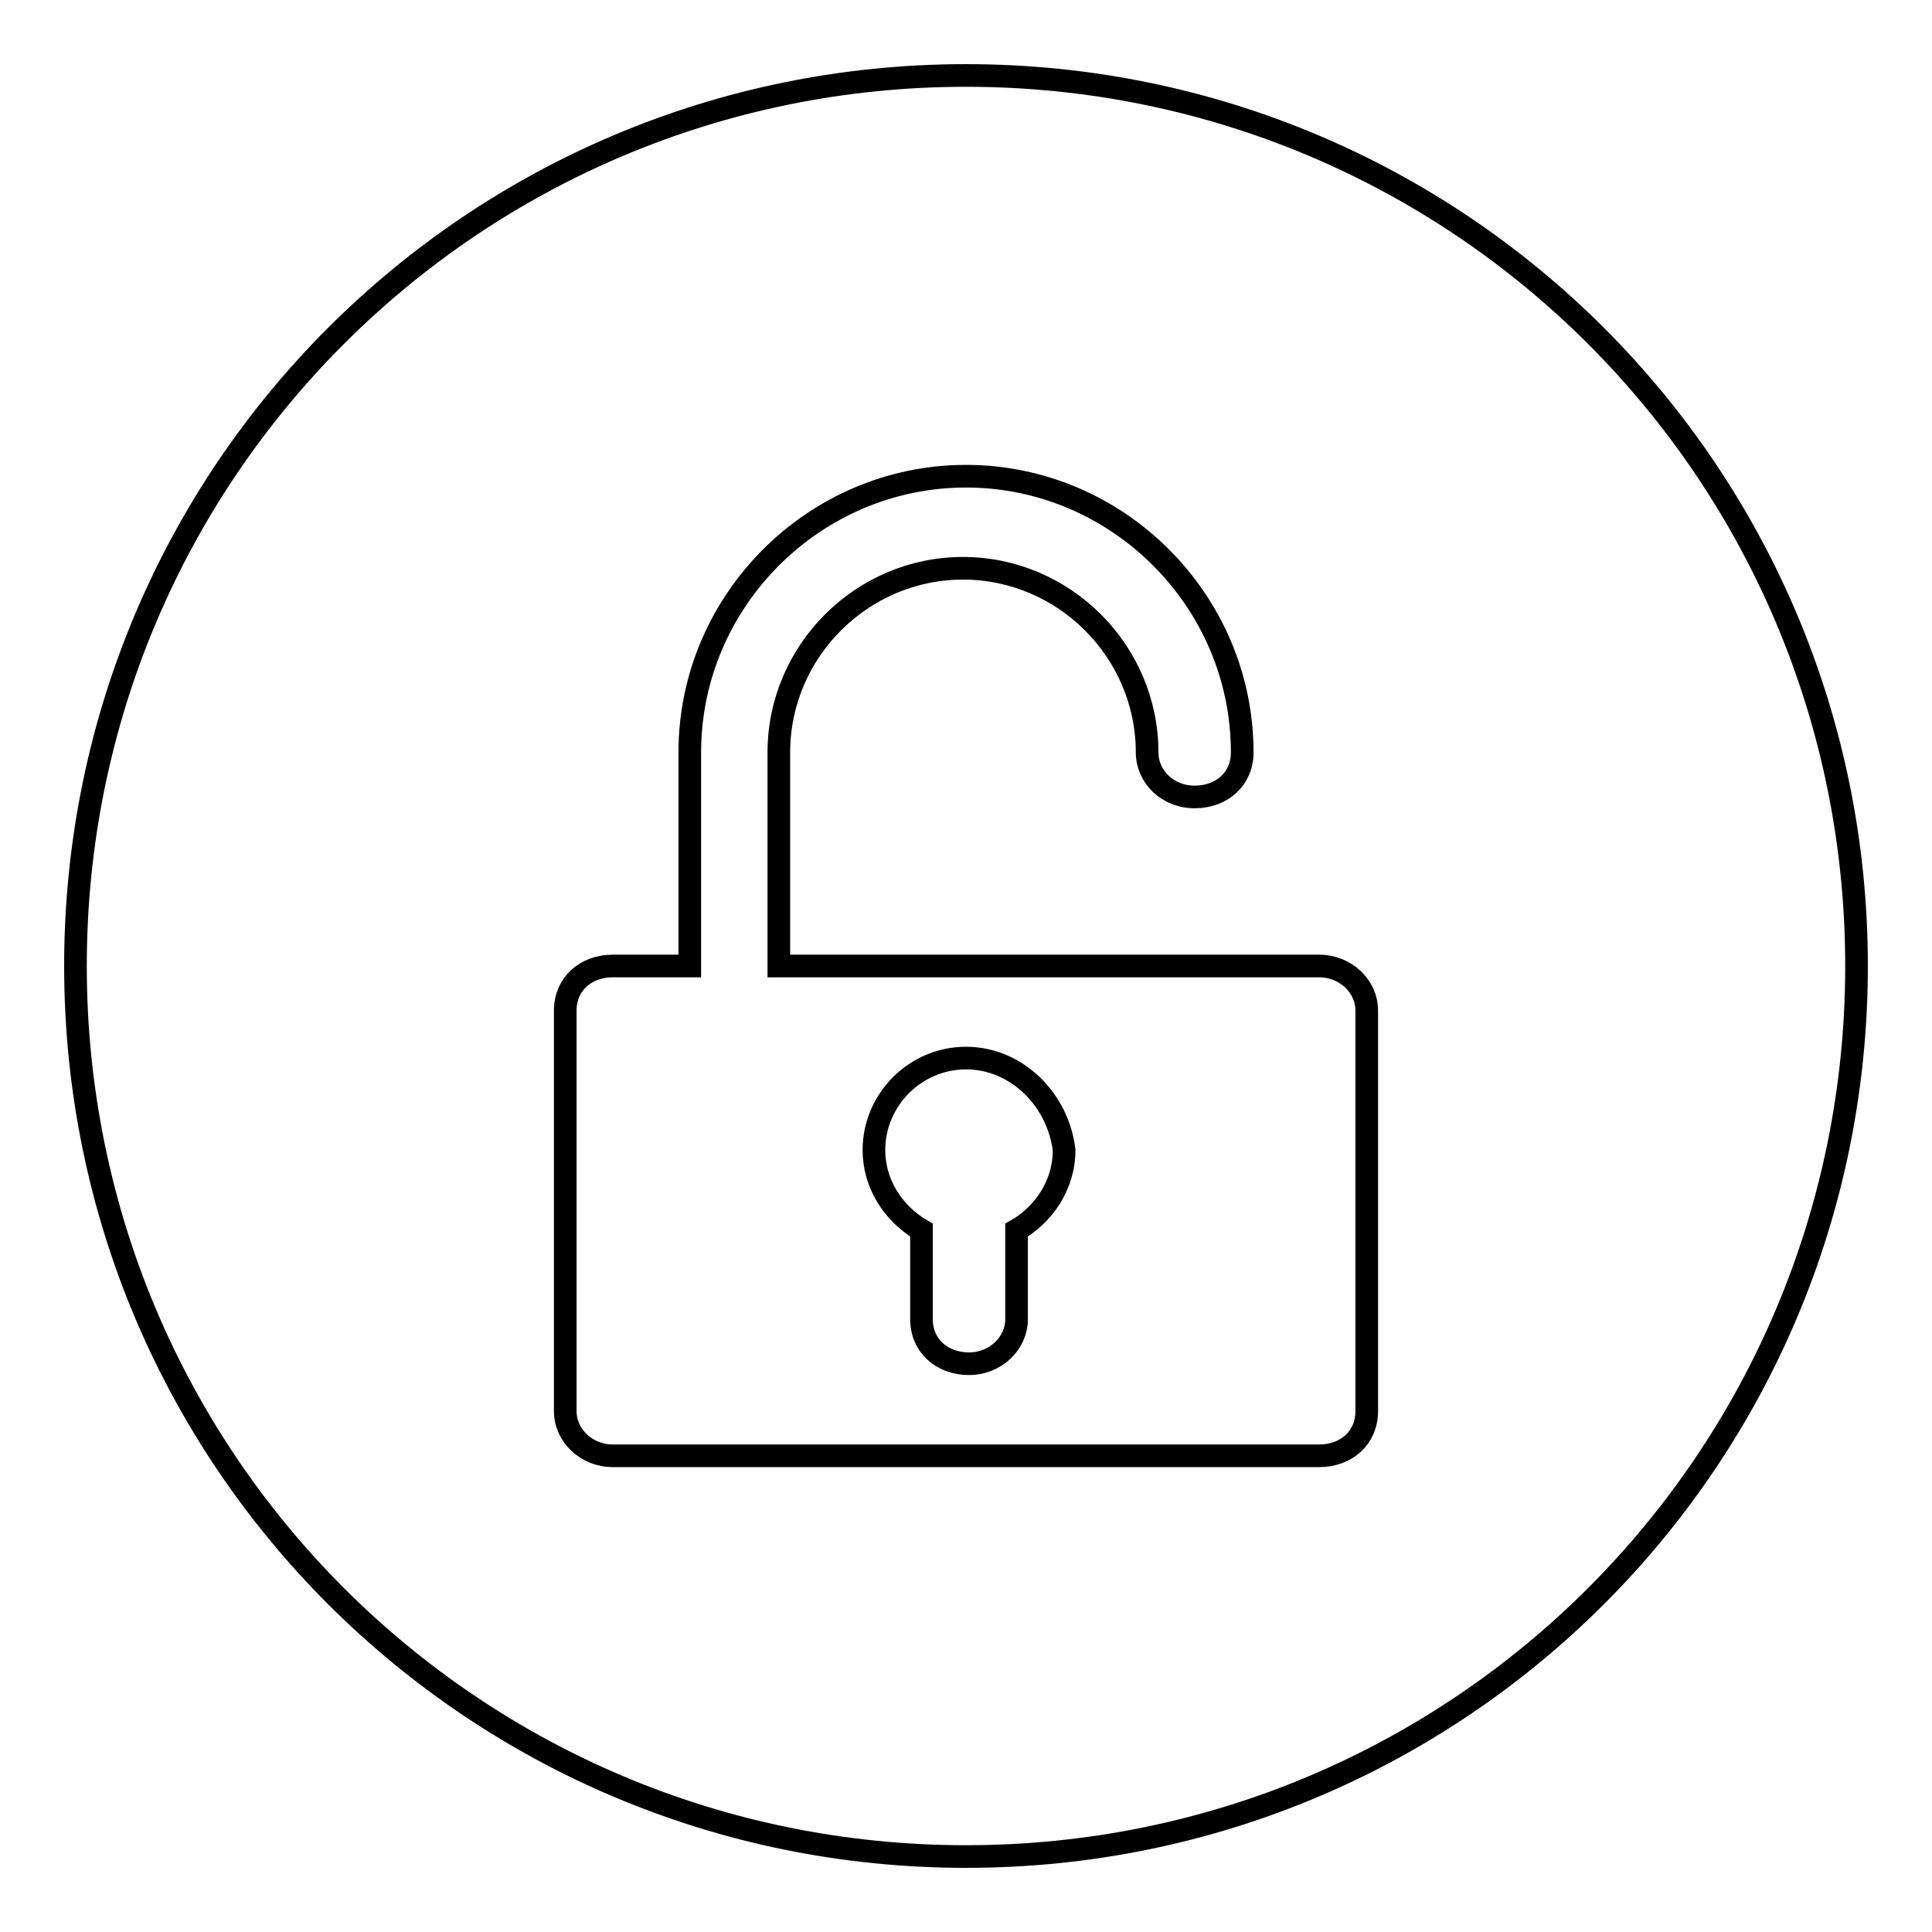 <?xml version="1.0" encoding="utf-8"?>
<!-- Svg Vector Icons : http://www.onlinewebfonts.com/icon -->
<!DOCTYPE svg PUBLIC "-//W3C//DTD SVG 1.1//EN" "http://www.w3.org/Graphics/SVG/1.1/DTD/svg11.dtd">
<svg version="1.1" xmlns="http://www.w3.org/2000/svg" xmlns:xlink="http://www.w3.org/1999/xlink" x="0px" y="0px" viewBox="0 0 256 256" enable-background="new 0 0 256 256" xml:space="preserve">
<g><g><path stroke-width="3" fill-opacity="0" stroke="#000000"  d="M128,140.2c-6.7,0-12.2,5.5-12.2,12.2c0,4.3,2.4,8.3,6.3,10.6v11.8c0,3.5,2.7,5.9,6.3,5.9c3.5,0,6.3-2.7,6.3-5.9V163c3.5-2,6.3-5.9,6.3-10.6C140.2,145.7,134.7,140.2,128,140.2z"/><path stroke-width="3" fill-opacity="0" stroke="#000000"  d="M128,10C62.7,10,10,62.7,10,128s52.7,118,118,118s118-52.7,118-118S193.3,10,128,10z M181.1,187c0,3.5-2.7,5.9-6.3,5.9H81.2c-3.5,0-6.3-2.7-6.3-5.9v-53.1c0-3.5,2.7-5.9,6.3-5.9h10.2V99.7c0-20.1,16.5-36.6,36.6-36.6c20.1,0,36.6,16.5,36.6,36.6c0,3.5-2.7,5.9-6.3,5.9s-6.3-2.7-6.3-5.9c0-13.4-11-24.4-24.4-24.4c-13.4,0-24.4,11-24.4,24.4V128h49.2h12.2h10.2c3.5,0,6.3,2.7,6.3,5.9V187L181.1,187z"/></g></g>
</svg>